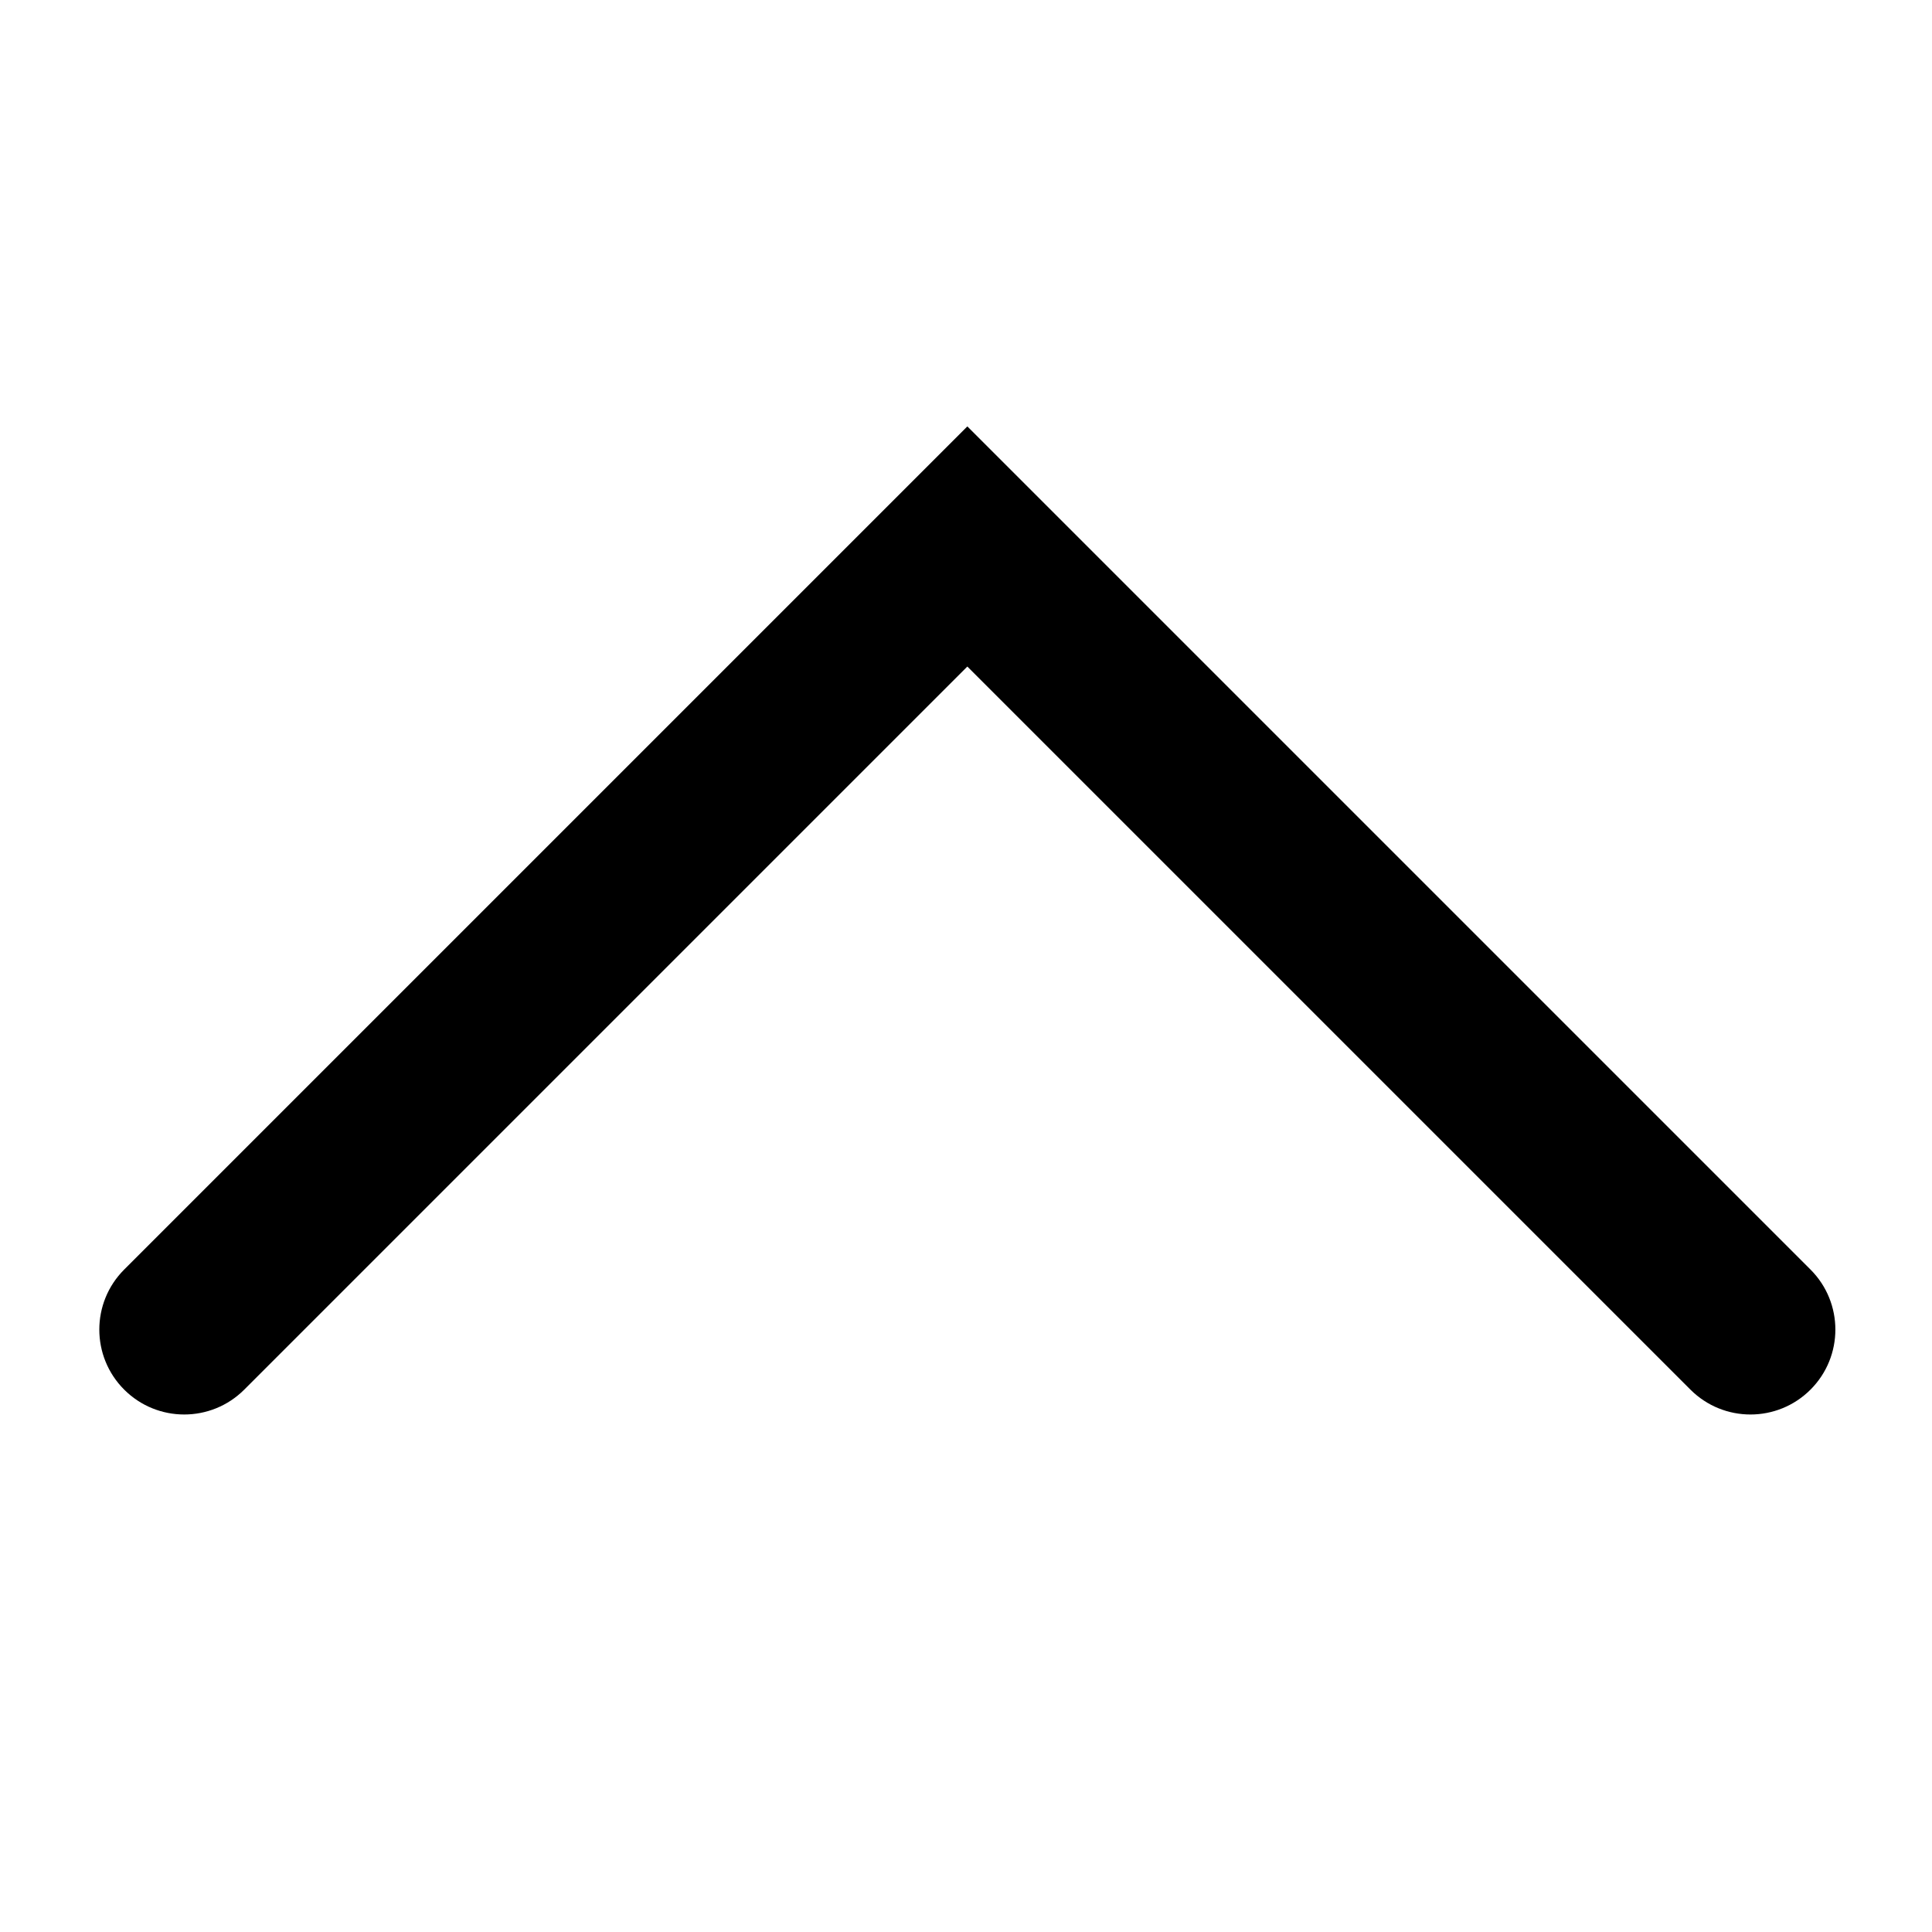 <?xml version="1.0" standalone="no"?><!DOCTYPE svg PUBLIC "-//W3C//DTD SVG 1.1//EN" "http://www.w3.org/Graphics/SVG/1.1/DTD/svg11.dtd"><svg t="1692846320461" class="icon" viewBox="0 0 1024 1024" version="1.1" xmlns="http://www.w3.org/2000/svg" p-id="70617" xmlns:xlink="http://www.w3.org/1999/xlink" width="30" height="30"><path d="M512.711 353.28L129.46 736.53c-17.573 17.574-46.066 17.574-63.64 0-17.573-17.573-17.573-46.066 0-63.64L512.712 226l446.892 446.891c17.573 17.574 17.573 46.067 0 63.64-17.574 17.574-46.066 17.574-63.64 0L512.711 353.28z" p-id="70618"></path></svg>